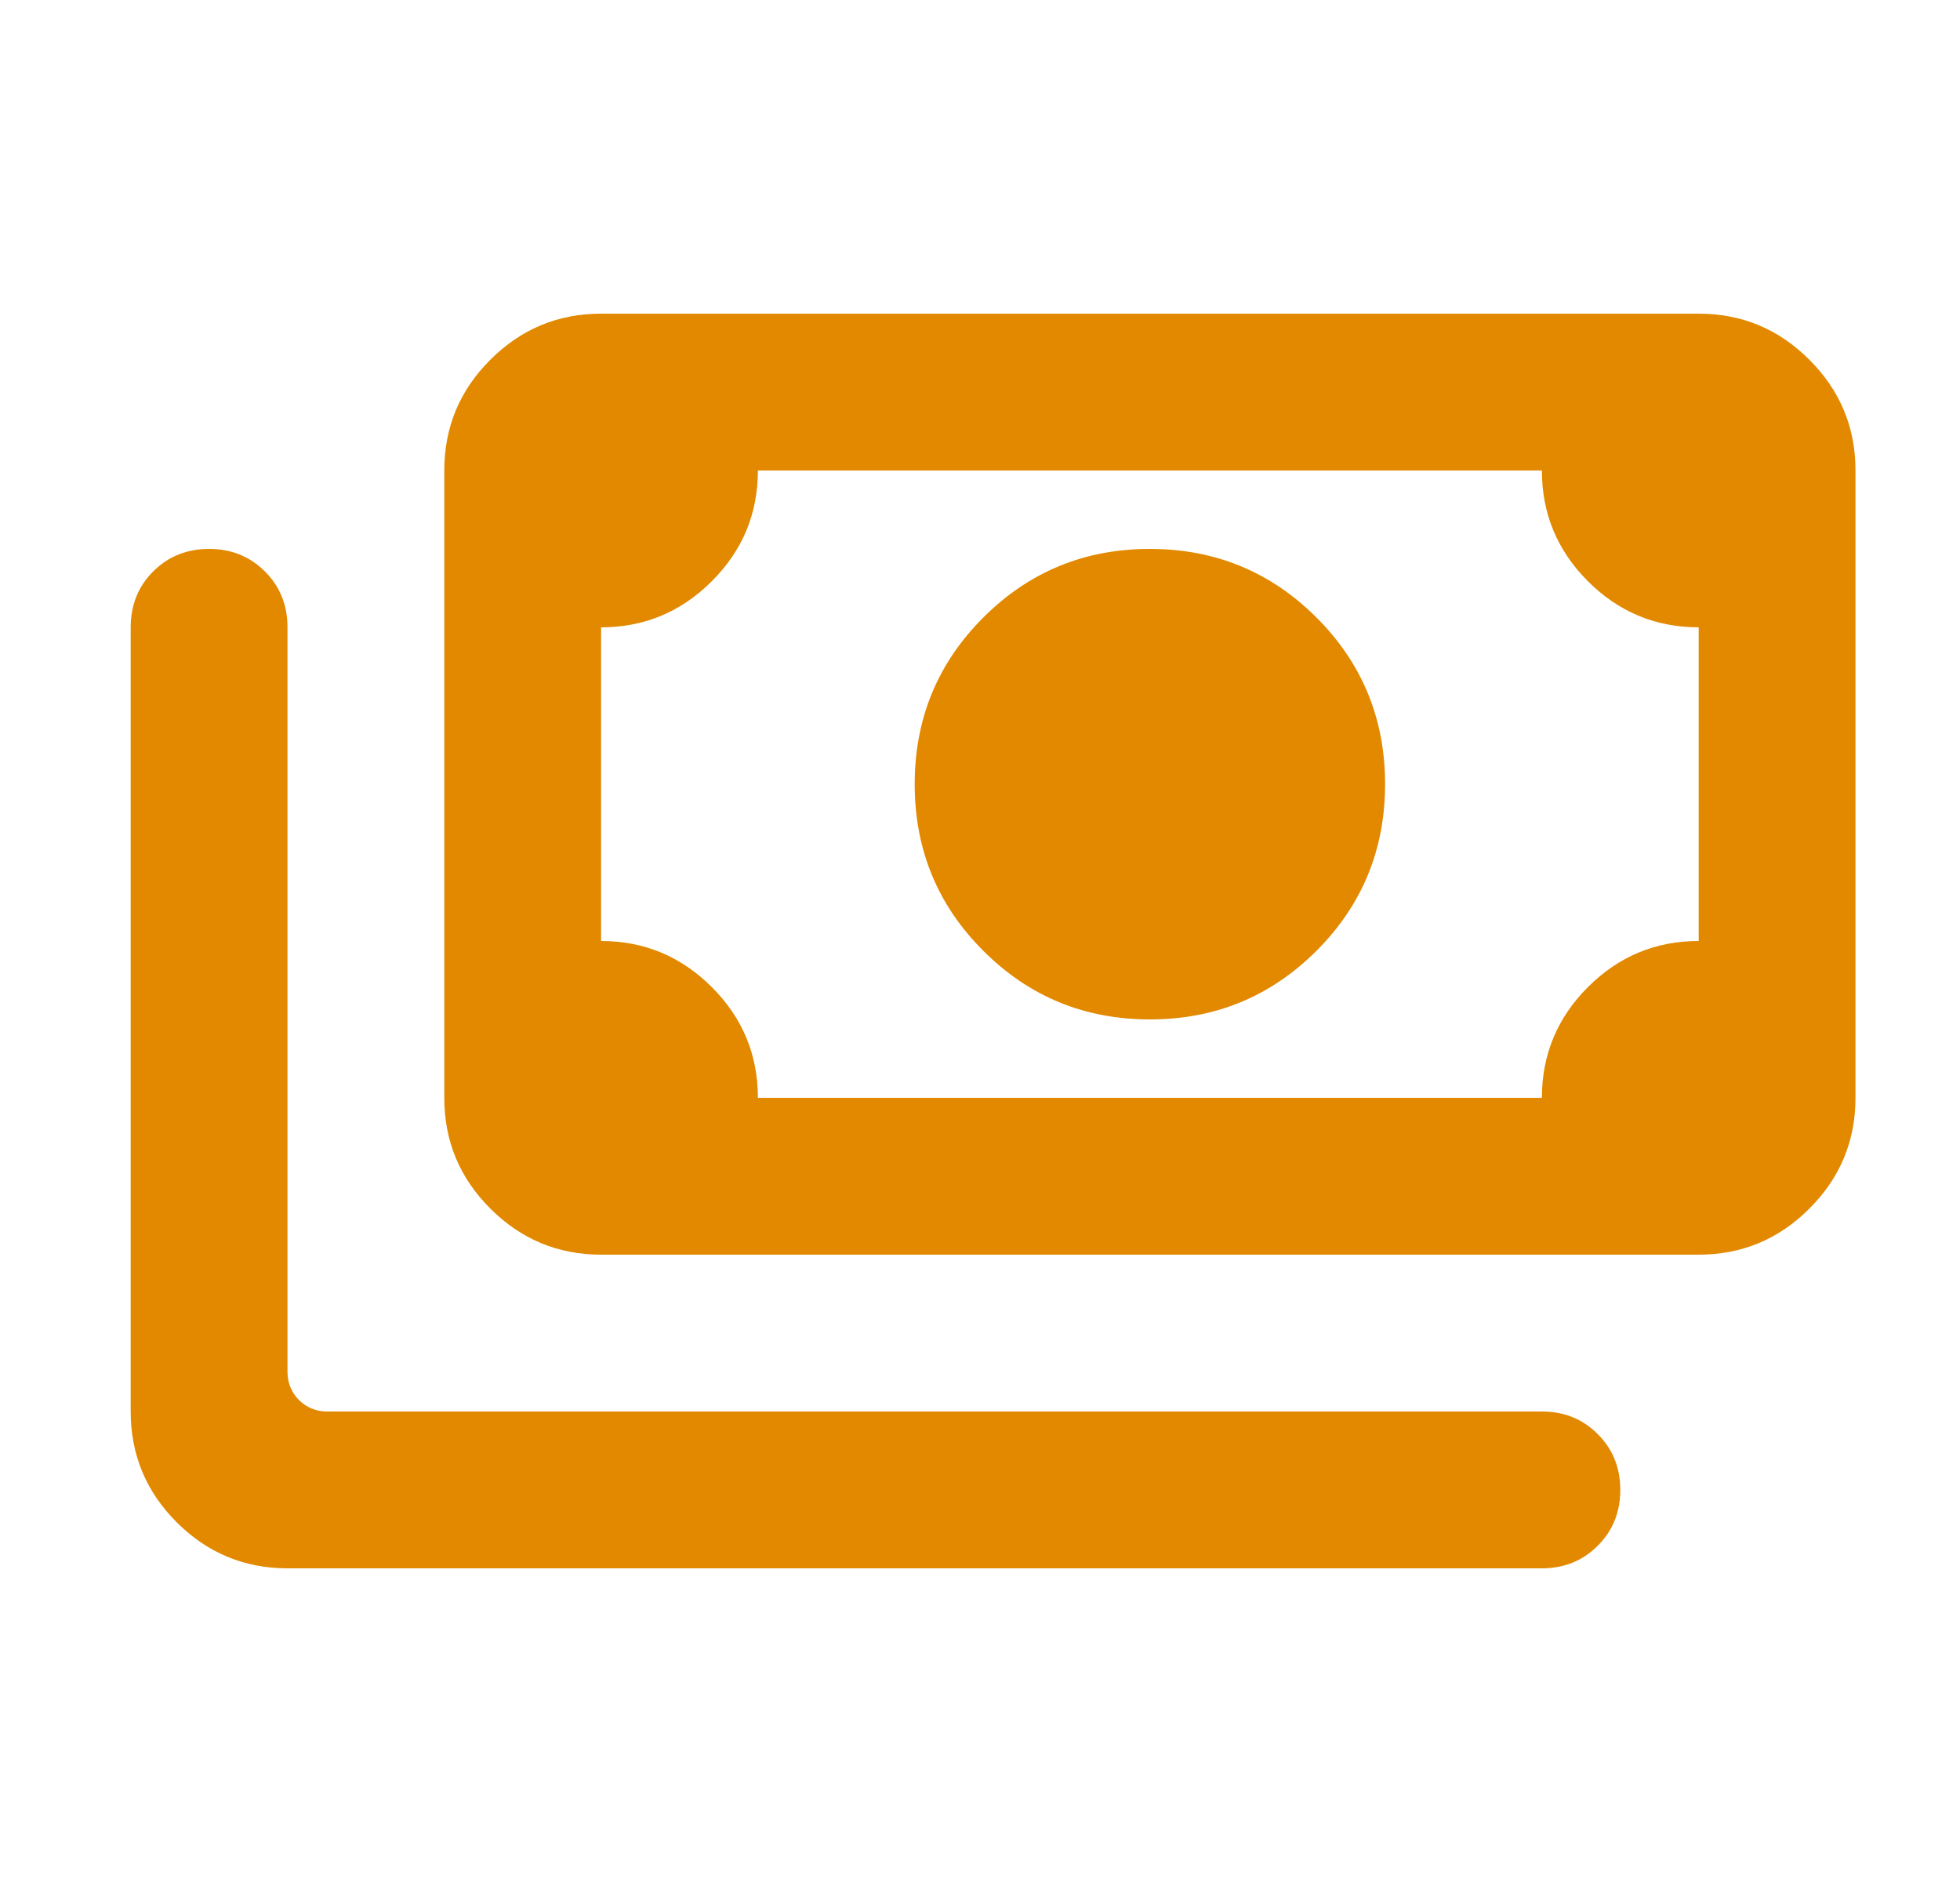 <svg width="25" height="24" viewBox="0 0 25 24" fill="none" xmlns="http://www.w3.org/2000/svg">
<path d="M14.667 13C13.833 13 13.125 12.708 12.542 12.125C11.958 11.542 11.667 10.833 11.667 10C11.667 9.167 11.958 8.458 12.542 7.875C13.125 7.292 13.833 7 14.667 7C15.5 7 16.208 7.292 16.792 7.875C17.375 8.458 17.667 9.167 17.667 10C17.667 10.833 17.375 11.542 16.792 12.125C16.208 12.708 15.5 13 14.667 13ZM7.667 16C7.117 16 6.646 15.804 6.254 15.412C5.862 15.021 5.667 14.55 5.667 14V6C5.667 5.45 5.862 4.979 6.254 4.588C6.646 4.196 7.117 4 7.667 4H21.667C22.217 4 22.688 4.196 23.079 4.588C23.471 4.979 23.667 5.45 23.667 6V14C23.667 14.55 23.471 15.021 23.079 15.412C22.688 15.804 22.217 16 21.667 16H7.667ZM9.667 14H19.667C19.667 13.45 19.863 12.979 20.254 12.588C20.646 12.196 21.117 12 21.667 12V8C21.117 8 20.646 7.804 20.254 7.412C19.863 7.021 19.667 6.55 19.667 6H9.667C9.667 6.55 9.471 7.021 9.079 7.412C8.687 7.804 8.217 8 7.667 8V12C8.217 12 8.687 12.196 9.079 12.588C9.471 12.979 9.667 13.45 9.667 14ZM3.667 20C3.117 20 2.646 19.804 2.254 19.413C1.862 19.021 1.667 18.55 1.667 18V8C1.667 7.717 1.762 7.479 1.954 7.287C2.146 7.096 2.383 7 2.667 7C2.95 7 3.187 7.096 3.379 7.287C3.571 7.479 3.667 7.717 3.667 8V17.5C3.667 17.776 3.89 18 4.167 18H19.667C19.95 18 20.188 18.096 20.379 18.288C20.571 18.479 20.667 18.717 20.667 19C20.667 19.283 20.571 19.521 20.379 19.712C20.188 19.904 19.95 20 19.667 20H3.667Z" fill="#E28900"/>
</svg>
